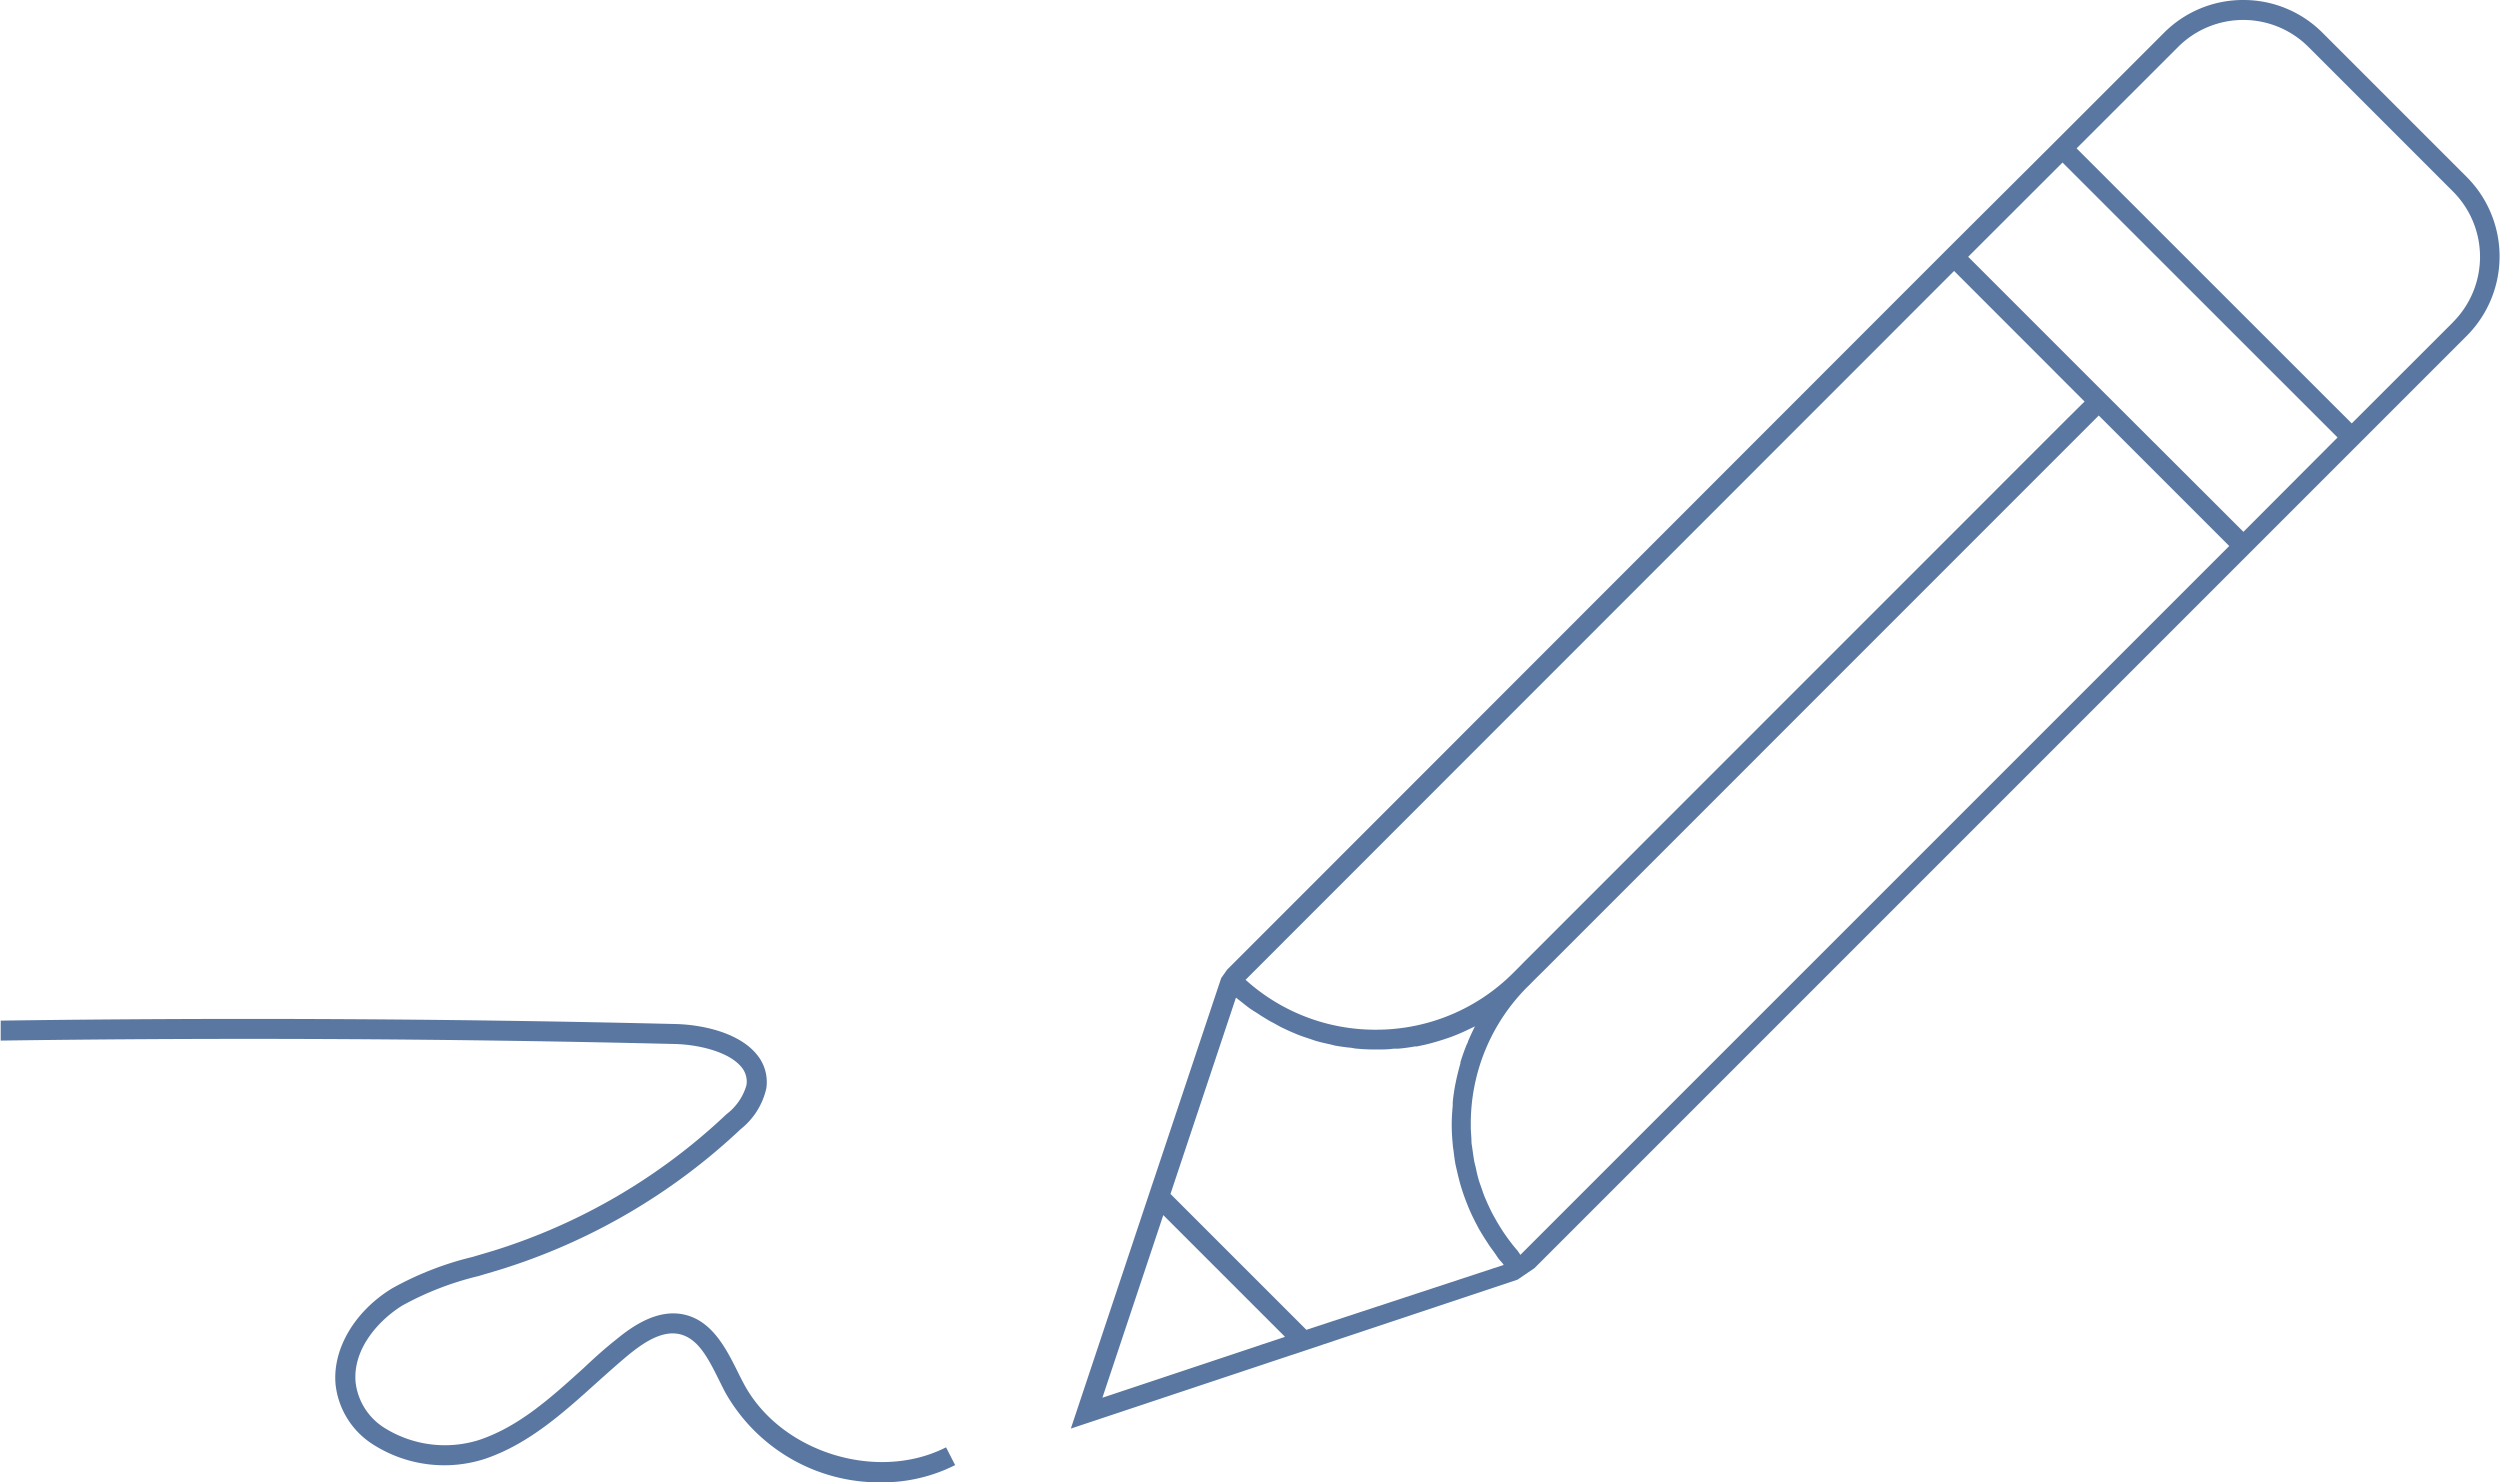 <?xml version="1.0" encoding="UTF-8"?>
<svg xmlns="http://www.w3.org/2000/svg" id="Layer_1" data-name="Layer 1" viewBox="0 0 250.41 148.48">
  <defs>
    <style>.cls-1{fill:#5977a0;}</style>
  </defs>
  <title>PAX 190827 Proceso</title>
  <path class="cls-1" d="M247.12,17.77,232.64,3.29A11.16,11.16,0,0,0,224.7,0h0a11.16,11.16,0,0,0-7.95,3.29L206.59,13.45h0L195,25h0L122.91,97.13l-.59.84-6.68,20h0l-.07.2-.64,1.92h0l-7.67,23,25.15-8.38h0l19.6-6.54,1.69-1.15,71.7-71.7h0l10.15-10.15h0l11.57-11.57A11.27,11.27,0,0,0,247.12,17.77ZM116.52,121.71l12.19,12.19L110.42,140Zm79.21-94.57L208.8,40.22l0,0-.33.32h0L207,42,152.56,96.45h0l-.4.41h0l-.58.58a19.38,19.38,0,0,1-13.77,5.7h-.12a19.36,19.36,0,0,1-12.93-5ZM152,125.27c-.18-.21-.36-.42-.53-.64s-.42-.55-.61-.82-.32-.46-.47-.7-.36-.57-.52-.86-.28-.49-.41-.74-.29-.59-.43-.89l-.34-.78c-.12-.31-.22-.62-.33-.93s-.19-.53-.27-.81-.17-.65-.24-1-.14-.53-.19-.81-.11-.71-.16-1.07-.08-.51-.11-.76c0-.51-.06-1-.07-1.53,0-.11,0-.22,0-.33A19.36,19.36,0,0,1,153,98.84l.22-.21.18-.19.34-.34.27-.27.55-.54,55.66-55.67,13.07,13.07-71,71Zm-21.15,7.93-13.61-13.61,6.56-19.67c.07.07.15.12.22.18l.66.52c.31.25.63.49,1,.71s.48.32.73.47.65.41,1,.59.51.28.77.42.68.33,1,.48l.8.34c.35.14.71.26,1.08.38s.54.19.81.27.77.2,1.15.28.54.14.81.19.84.13,1.27.18c.24,0,.48.08.73.1q.91.09,1.83.09h.27c.55,0,1.1,0,1.65-.08l.48,0c.55-.05,1.09-.12,1.63-.22l.21,0c.5-.1,1-.21,1.48-.34l.49-.14c.52-.15,1-.31,1.54-.5l.25-.1c.44-.17.88-.36,1.31-.57l.47-.22.3-.15c-.25.49-.48,1-.7,1.51,0,.11-.09.22-.14.34-.23.57-.44,1.16-.62,1.75,0,0,0,.08,0,.12-.17.57-.31,1.16-.44,1.75l-.06.3c-.12.61-.21,1.23-.27,1.85l0,.33c-.06.64-.1,1.29-.1,1.94a20,20,0,0,0,.11,2c0,.19.05.37.07.56.06.48.12,1,.21,1.44.05.24.11.47.16.7.1.42.2.84.32,1.26.07.25.15.49.23.74s.27.77.42,1.15.2.5.31.75.33.72.51,1.07l.39.74c.2.34.4.68.61,1l.46.71c.23.32.47.63.71,1s.34.45.53.66l.17.23Zm93.86-79.93L210.92,39.5h0L197.14,25.72l9.45-9.44,27.55,27.54Zm21-21L235.56,42.41,208,14.86,218.16,4.71a9.23,9.23,0,0,1,13.07,0l14.48,14.48A9.26,9.26,0,0,1,245.71,32.26Z"></path>
  <path class="cls-1" d="M88.22,148.48a17.72,17.72,0,0,1-15.49-8.86c-.25-.45-.48-.93-.72-1.41-1.06-2.12-2.06-4.13-3.92-4.57s-3.82,1-5.15,2.08c-1.08.9-2.16,1.87-3.21,2.81-3.33,3-6.78,6.11-11.14,7.59a13.24,13.24,0,0,1-11.1-1.36,8.16,8.16,0,0,1-3.88-6.11c-.31-3.53,1.9-7.29,5.64-9.59a31.84,31.84,0,0,1,8.08-3.16l2.06-.61A59.73,59.73,0,0,0,72.77,111.6a5.56,5.56,0,0,0,2-2.91,2.26,2.26,0,0,0-.56-1.87c-1.26-1.48-4.26-2.2-6.67-2.25-22.38-.54-45.08-.65-67.47-.34l0-2c22.42-.31,45.14-.2,67.55.34,2.77.06,6.36.87,8.14,3a4.3,4.3,0,0,1,1,3.43,7.23,7.23,0,0,1-2.57,4.1A61.76,61.76,0,0,1,50,127.2l-2.09.62a30.55,30.55,0,0,0-7.6,2.94c-2.35,1.45-5,4.34-4.69,7.71a6.23,6.23,0,0,0,3,4.62A11.4,11.4,0,0,0,48,144.23c4-1.35,7.12-4.18,10.44-7.18,1.06-1,2.16-2,3.27-2.87,1.66-1.37,4.19-3.13,6.89-2.49s4.09,3.3,5.25,5.63c.23.46.45.91.69,1.35,3.68,6.81,13.32,9.81,20.22,6.3l.91,1.78A16.22,16.22,0,0,1,88.22,148.48Z"></path>
</svg>

